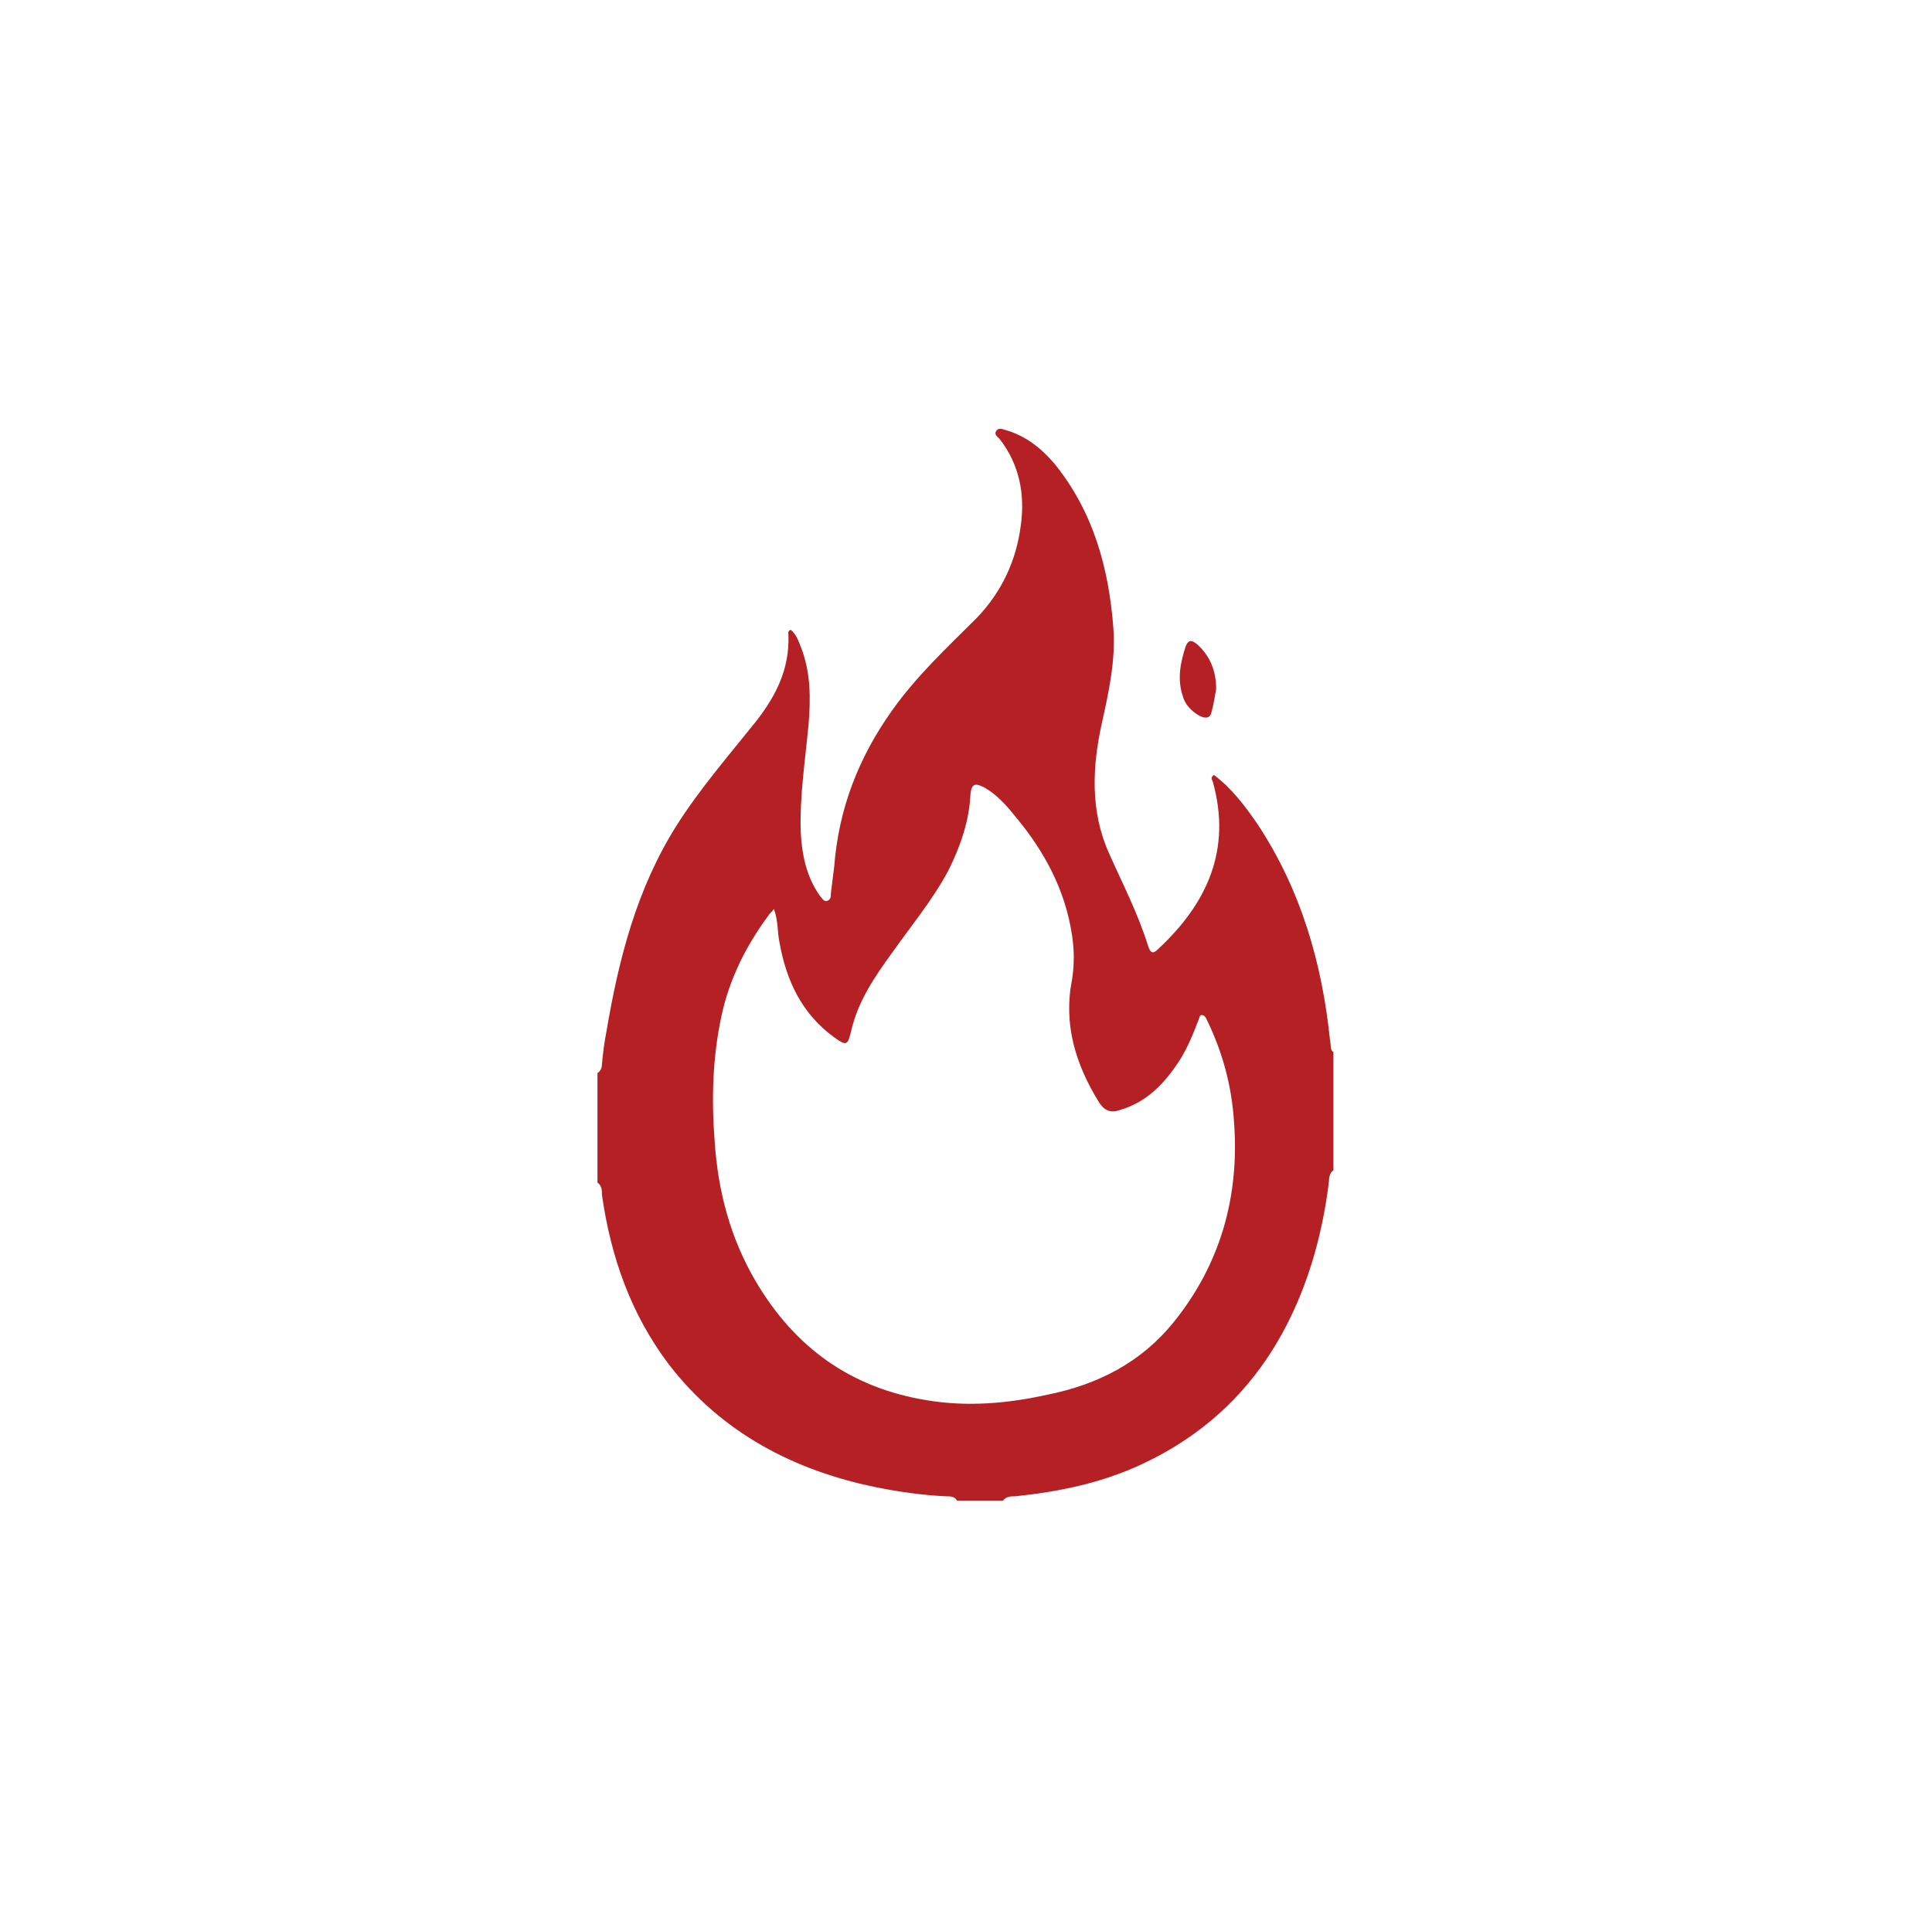 <?xml version="1.0" encoding="utf-8"?>
<!-- Generator: Adobe Illustrator 22.1.0, SVG Export Plug-In . SVG Version: 6.00 Build 0)  -->
<svg version="1.1" id="katman_1" xmlns="http://www.w3.org/2000/svg" xmlns:xlink="http://www.w3.org/1999/xlink" x="0px" y="0px"
	 viewBox="0 0 173 172.9" style="enable-background:new 0 0 173 172.9;" xml:space="preserve">
<style type="text/css">
	.st0{fill:#B42024;}
</style>
<g>
	<path class="st0" d="M119.1,93.2c-0.7-6.9-2.6-13.5-6.5-19.4c-1.1-1.6-2.3-3.2-3.9-4.4c-0.3,0.2-0.2,0.4-0.1,0.6
		c1.7,6.1-0.5,10.9-4.9,15c-0.5,0.5-0.7,0.3-0.9-0.3c-0.9-2.9-2.3-5.6-3.5-8.3c-1.7-3.8-1.5-7.8-0.6-11.8c0.6-2.7,1.2-5.5,1-8.3
		c-0.4-5.4-1.8-10.5-5.3-14.8c-1.2-1.4-2.6-2.5-4.4-3c-0.3-0.1-0.6-0.2-0.8,0.1c-0.2,0.3,0.1,0.5,0.3,0.7c1.8,2.3,2.3,5,1.9,7.8
		c-0.4,3.1-1.7,5.9-3.9,8.2c-2.7,2.7-5.4,5.2-7.6,8.3c-3,4.2-4.8,8.8-5.2,14c-0.1,0.8-0.2,1.6-0.3,2.4c0,0.3,0,0.6-0.4,0.7
		c-0.3,0-0.4-0.3-0.6-0.5c-1.2-1.7-1.6-3.7-1.7-5.7c-0.1-3.2,0.4-6.4,0.7-9.6c0.2-2.4,0.2-4.7-0.7-7c-0.2-0.5-0.4-1.1-0.9-1.5
		c-0.3,0.1-0.2,0.4-0.2,0.5c0.1,3-1.1,5.4-2.9,7.7c-2.4,3-5,6-7.1,9.3c-3.6,5.7-5.2,12-6.3,18.5c-0.2,1-0.3,1.9-0.4,2.9
		c0,0.3-0.1,0.6-0.4,0.8c0,3.3,0,6.5,0,9.8c0.4,0.3,0.4,0.7,0.4,1.1c0.8,5.6,2.6,10.7,6,15.2c4.7,6.1,11.2,9.5,18.6,11
		c2,0.4,4.1,0.7,6.2,0.8c0.4,0,0.8,0,1,0.4c1.4,0,2.8,0,4.1,0c0.3-0.4,0.7-0.4,1.1-0.4c3.9-0.4,7.8-1.2,11.4-2.9
		c7.9-3.7,12.7-10,15.2-18.1c0.7-2.3,1.2-4.7,1.5-7.2c0-0.4,0.1-0.8,0.4-1c0-3.5,0-7,0-10.6C119.1,94.1,119.2,93.6,119.1,93.2z
		 M105.1,118.4c-2.9,3.6-6.8,5.6-11.3,6.5c-3.6,0.8-7.2,1.1-10.8,0.5c-6.8-1.1-11.8-4.7-15.3-10.6c-2.3-3.9-3.4-8.1-3.7-12.5
		c-0.3-3.8-0.2-7.6,0.6-11.3c0.7-3.3,2.2-6.3,4.2-9c0.1-0.2,0.3-0.3,0.5-0.6c0.4,1.1,0.3,2.1,0.5,3c0.6,3.4,2,6.4,4.9,8.5
		c1.1,0.8,1.2,0.7,1.5-0.5c0.6-2.7,2.1-4.9,3.7-7.1c1.7-2.4,3.6-4.7,5-7.3c1.1-2.2,1.9-4.5,2-6.9c0.1-0.9,0.4-1,1.2-0.6
		c1.1,0.6,2,1.6,2.8,2.6c2.6,3.1,4.5,6.6,5.1,10.7c0.2,1.3,0.2,2.6,0,3.9c-0.8,4,0.3,7.6,2.4,11c0.5,0.8,1.1,1,1.9,0.7
		c2.4-0.7,4-2.4,5.3-4.4c0.7-1.1,1.2-2.3,1.7-3.6c0.1-0.2,0.1-0.5,0.3-0.5c0.3,0,0.4,0.3,0.5,0.5c1.4,2.9,2.2,5.9,2.4,9.1
		C111,107.1,109.3,113.2,105.1,118.4z"/>
	<path class="st0" d="M107.4,64.1c0.6,0.3,1,0.2,1.1-0.4c0.2-0.7,0.3-1.5,0.4-2c0-1.7-0.6-3-1.7-4c-0.4-0.3-0.7-0.5-1,0.1
		c-0.5,1.5-0.8,3-0.3,4.5C106.1,63.1,106.7,63.7,107.4,64.1z"/>
</g>
</svg>
